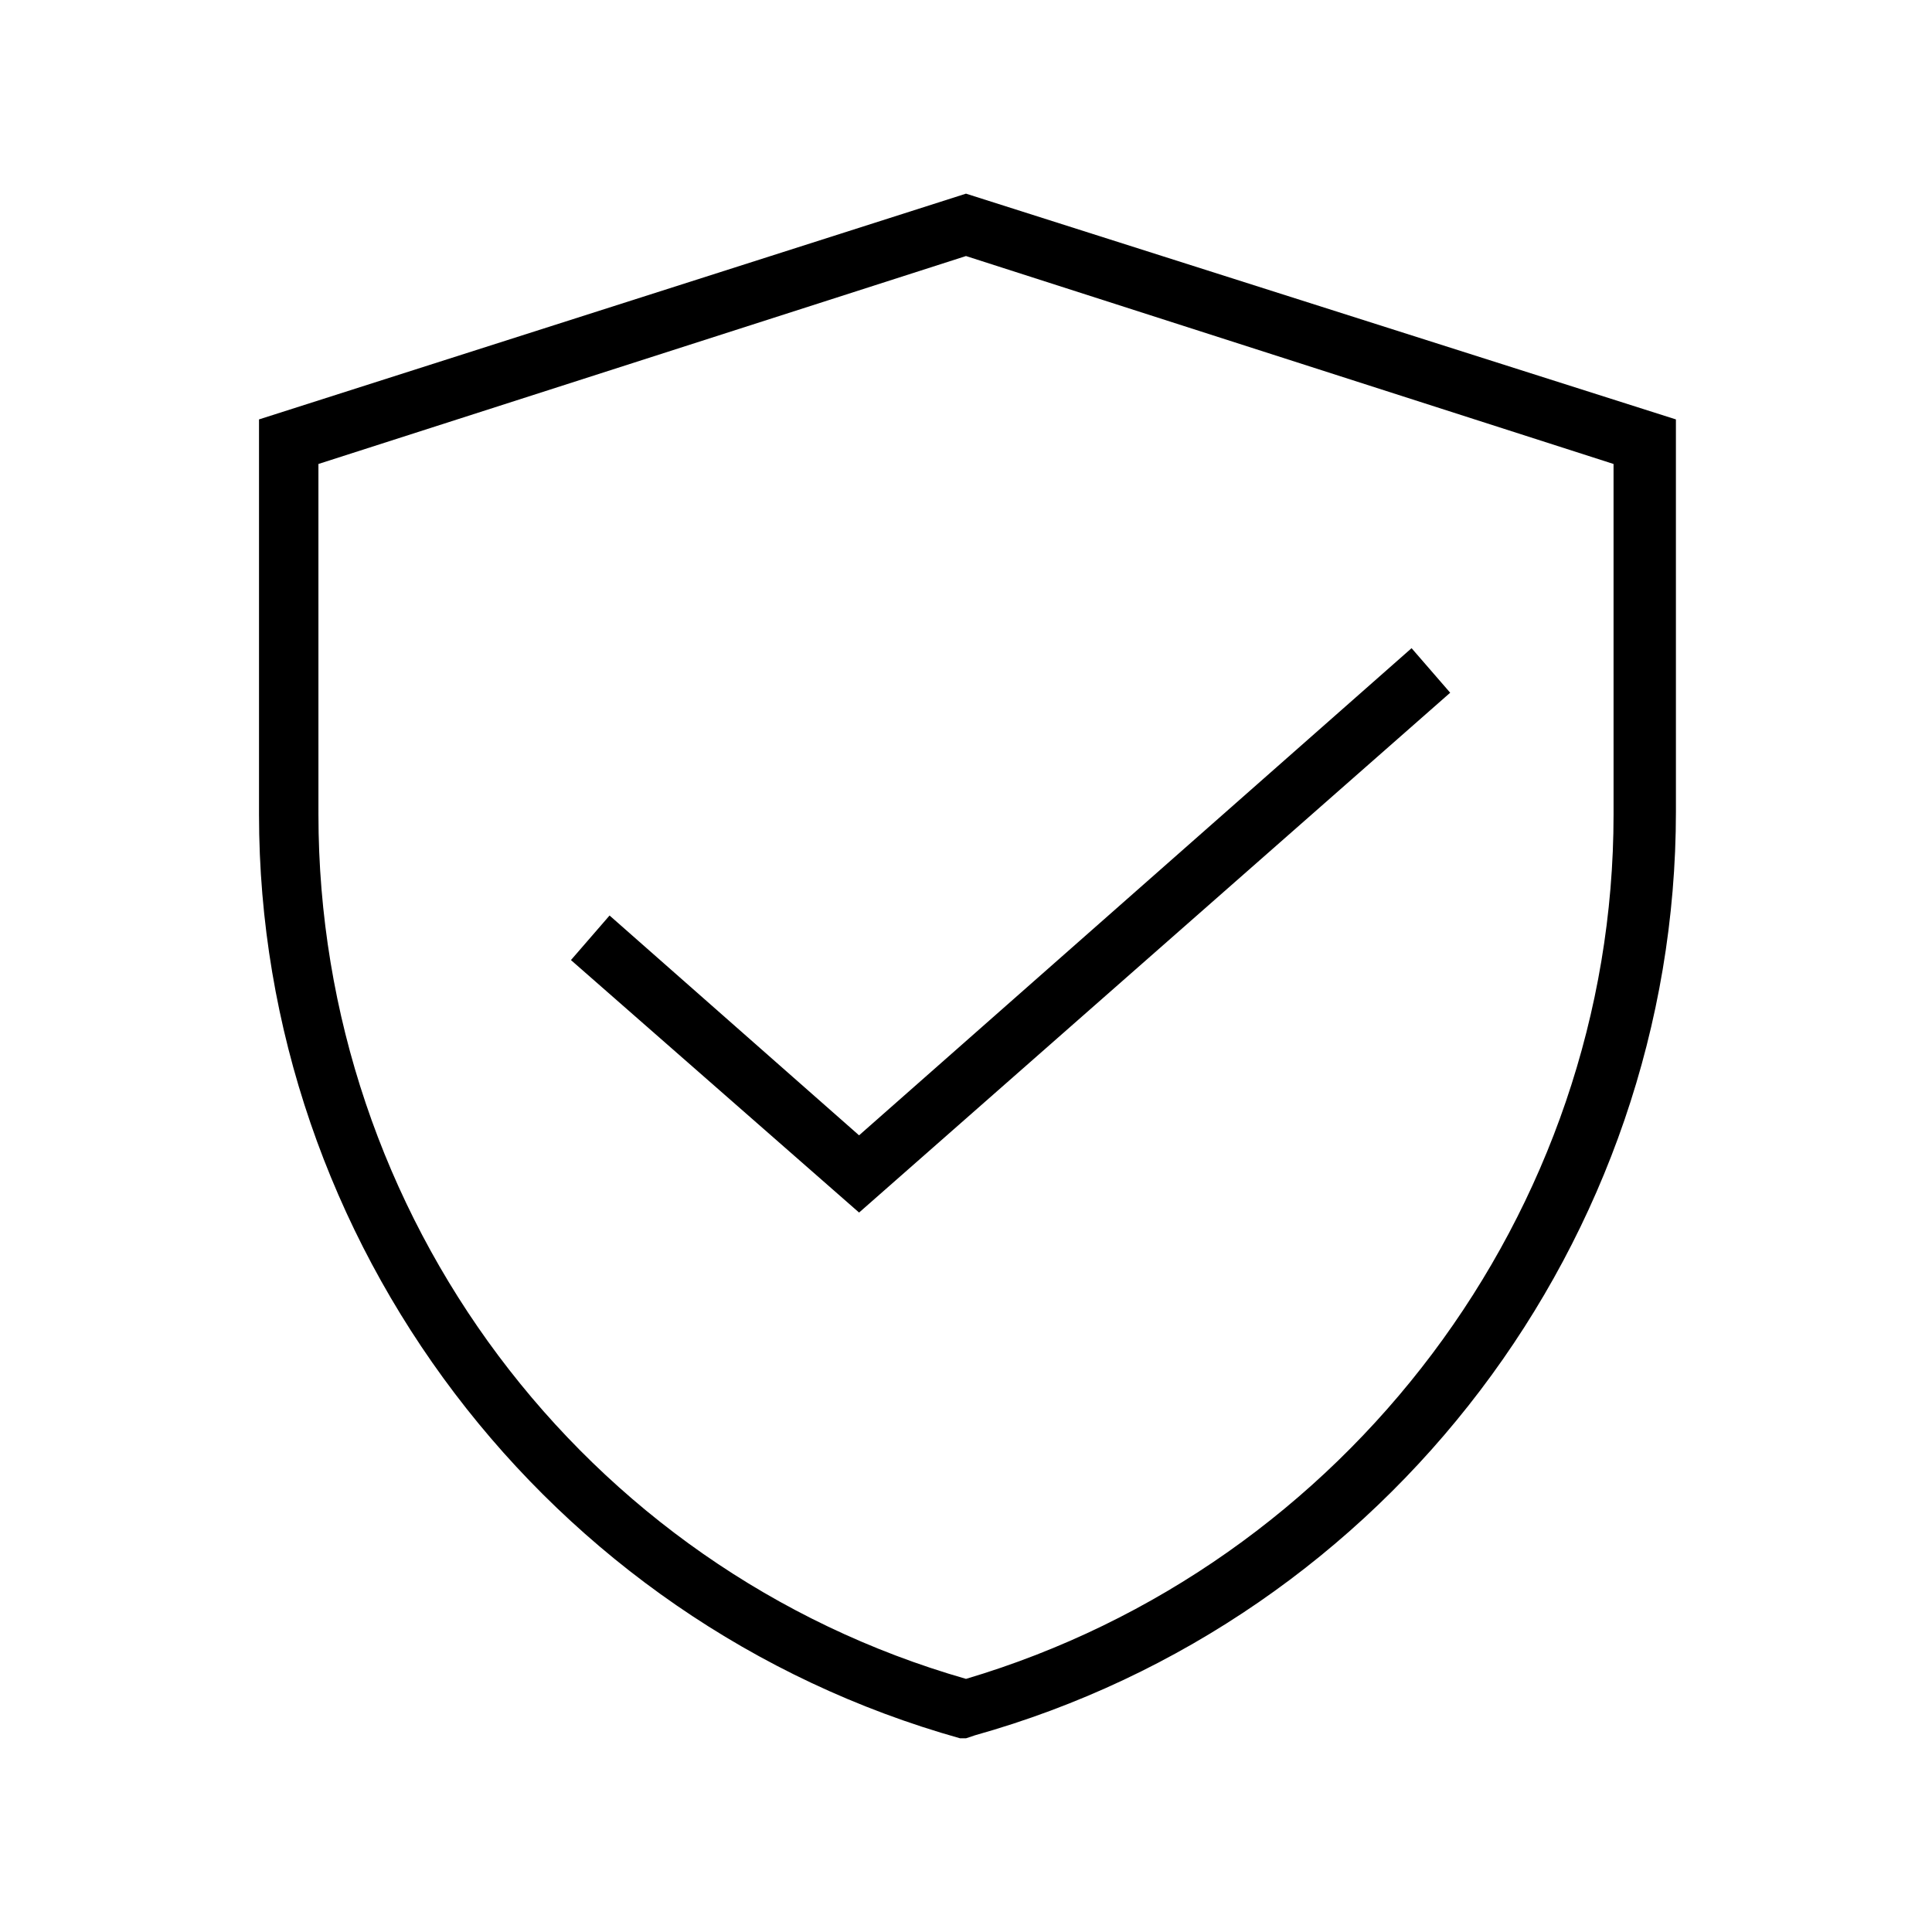 <?xml version="1.0" encoding="UTF-8"?>
<!-- Uploaded to: SVG Repo, www.svgrepo.com, Generator: SVG Repo Mixer Tools -->
<svg fill="#000000" width="800px" height="800px" version="1.1" viewBox="144 144 512 512" xmlns="http://www.w3.org/2000/svg">
 <g>
  <path d="m400 195.32-187.36 59.828v104.7c0 113.36 76.359 214.12 185.78 244.82h1.574l2.363-0.789c109.42-30.699 185.78-131.46 185.78-244.82l-0.004-103.91zm171.61 164.53c0 105.48-70.848 199.16-171.61 229.07-101.55-29.125-171.61-122.8-171.61-229.07l-0.004-92.891 171.61-55.105 171.61 55.105z"/>
  <path d="m305.54 386.62-10.234 11.809 76.359 66.91 156.65-137.76-10.234-11.805-146.42 129.1z"/>
 </g>
</svg>
